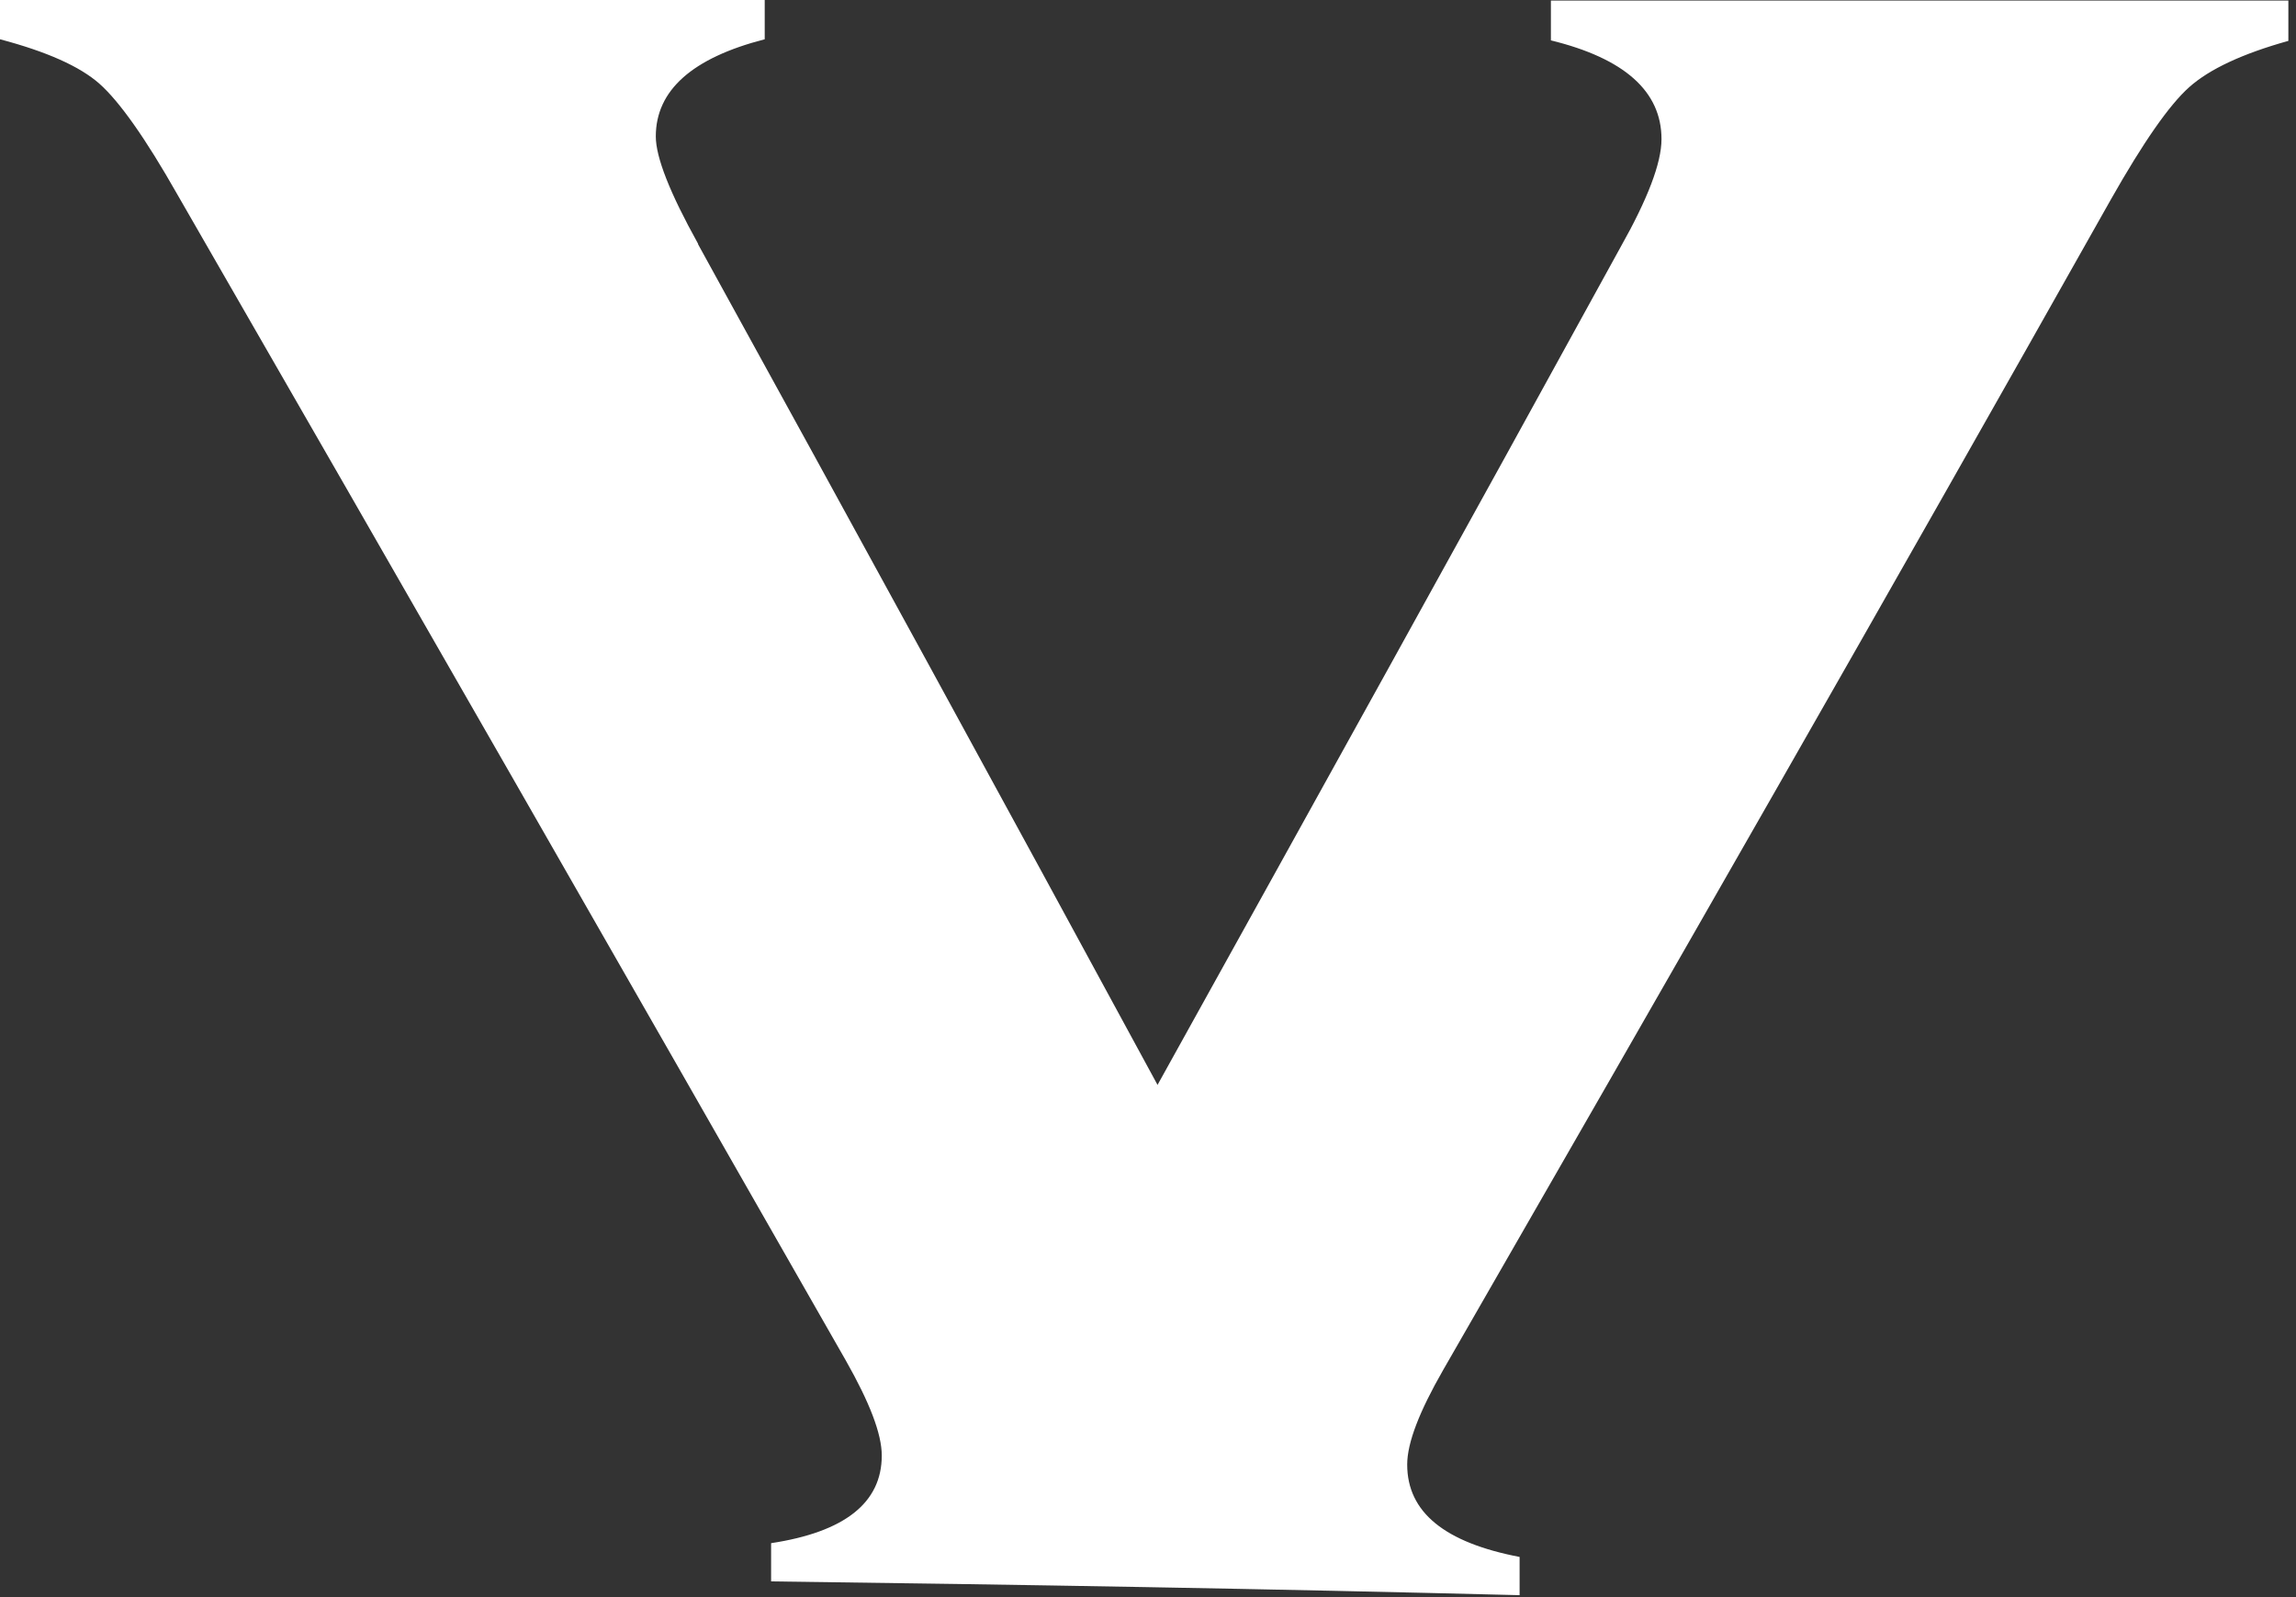 <?xml version="1.0" encoding="utf-8"?>
<svg xmlns="http://www.w3.org/2000/svg" fill="none" height="100%" overflow="visible" preserveAspectRatio="none" style="display: block;" viewBox="0 0 46 32" width="100%">
<rect x="0" y="0" width="46" height="32" fill="#333333" stroke="none"/>
<path d="M13.986 4.884C13.418 3.862 13.139 3.149 13.139 2.734C13.139 1.809 13.87 1.16 15.321 0.787V0C10.214 0 5.107 0 0 0V0.787C0.929 1.032 1.602 1.33 1.996 1.681C2.391 2.032 2.913 2.766 3.552 3.894C8.02 11.65 12.477 19.428 16.946 27.259C17.422 28.099 17.666 28.727 17.666 29.163C17.666 30.11 16.923 30.695 15.449 30.919V31.685C20.451 31.749 25.442 31.834 30.445 31.961V31.195C28.948 30.908 28.193 30.302 28.193 29.344C28.193 28.908 28.437 28.28 28.913 27.45C33.37 19.705 37.838 11.906 42.295 3.99C42.934 2.862 43.456 2.107 43.862 1.745C44.269 1.383 44.93 1.075 45.847 0.819V0.011C40.926 0.011 36.005 0.011 31.072 0.011V0.809C32.546 1.17 33.288 1.83 33.288 2.788C33.288 3.266 33.01 3.99 32.464 4.958C29.377 10.586 26.278 16.172 23.191 21.737C20.126 16.087 17.062 10.48 13.986 4.894V4.884Z" fill="url(#paint0_radial_0_14)" id="Vector"/>
<defs>
<radialGradient cx="0" cy="0" gradientTransform="translate(22.924 15.981) scale(22.924 15.981)" gradientUnits="userSpaceOnUse" id="paint0_radial_0_14" r="1">
<stop stop-color="white"/>
<stop offset="1" stop-color="white"/>
</radialGradient>
</defs>
</svg>